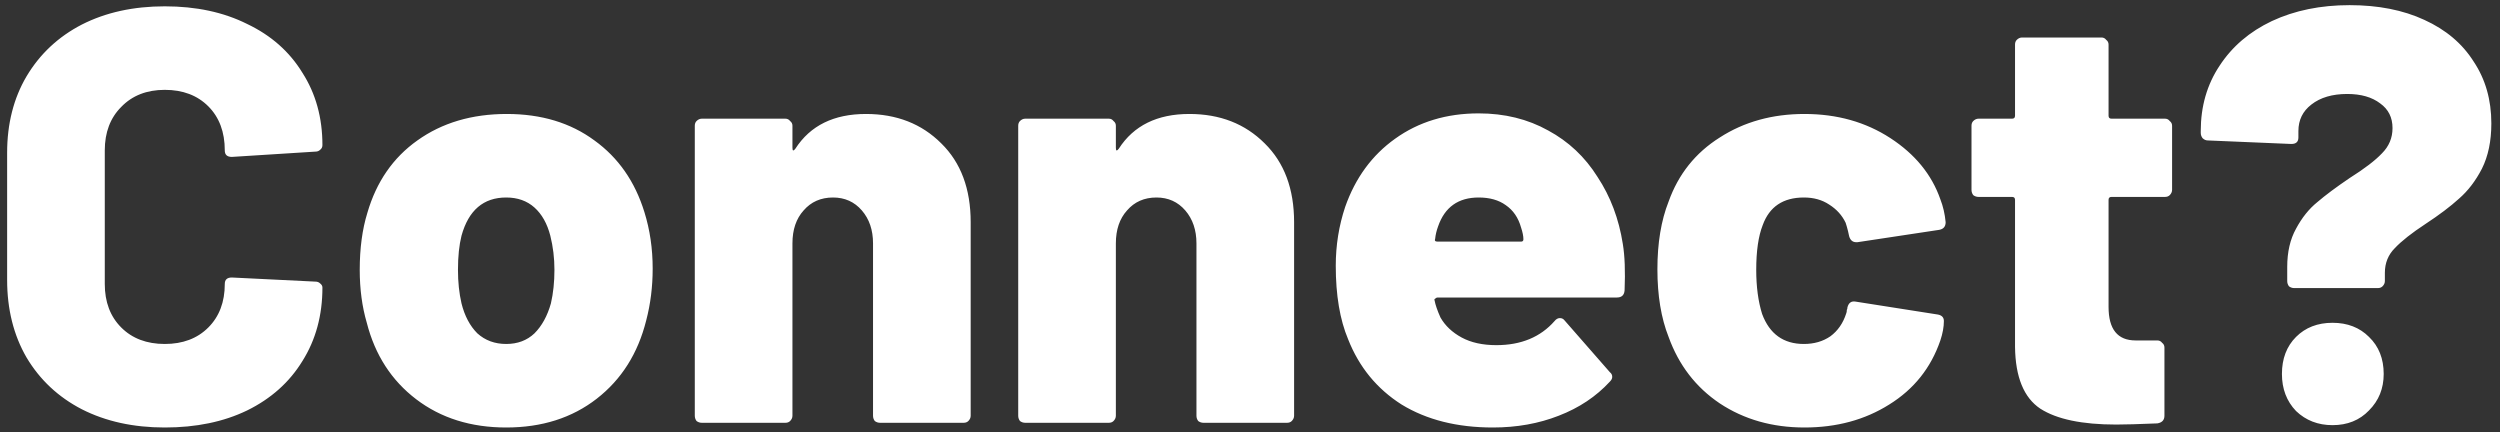 <svg width="272" height="47" viewBox="0 0 272 47" fill="none" xmlns="http://www.w3.org/2000/svg">
<rect x="0" y="0" width="272" height="47" fill="#333333" stroke="none"/>
<path d="M17.928 46.512C14.514 46.512 11.506 45.851 8.904 44.528C6.344 43.205 4.338 41.328 2.888 38.896C1.48 36.464 0.776 33.648 0.776 30.448V16.624C0.776 13.467 1.48 10.693 2.888 8.304C4.338 5.872 6.344 3.995 8.904 2.672C11.506 1.349 14.514 0.688 17.928 0.688C21.341 0.688 24.328 1.328 26.888 2.608C29.49 3.845 31.496 5.616 32.904 7.92C34.354 10.181 35.08 12.805 35.08 15.792C35.08 16.005 34.994 16.176 34.824 16.304C34.696 16.432 34.525 16.496 34.312 16.496L25.224 17.072C24.712 17.072 24.456 16.837 24.456 16.368C24.456 14.363 23.858 12.763 22.664 11.568C21.469 10.373 19.89 9.776 17.928 9.776C15.965 9.776 14.386 10.395 13.192 11.632C11.997 12.827 11.4 14.405 11.4 16.368V30.896C11.4 32.859 11.997 34.437 13.192 35.632C14.386 36.827 15.965 37.424 17.928 37.424C19.89 37.424 21.469 36.827 22.664 35.632C23.858 34.437 24.456 32.859 24.456 30.896C24.456 30.427 24.712 30.192 25.224 30.192L34.312 30.64C34.525 30.64 34.696 30.704 34.824 30.832C34.994 30.96 35.08 31.109 35.08 31.28C35.08 34.309 34.354 36.976 32.904 39.28C31.496 41.584 29.49 43.376 26.888 44.656C24.328 45.893 21.341 46.512 17.928 46.512ZM55.075 46.512C51.235 46.512 47.971 45.488 45.283 43.44C42.595 41.392 40.803 38.619 39.907 35.12C39.395 33.371 39.139 31.451 39.139 29.36C39.139 27.013 39.416 24.944 39.971 23.152C40.952 19.781 42.765 17.157 45.411 15.28C48.099 13.36 51.341 12.4 55.139 12.4C58.893 12.4 62.072 13.36 64.675 15.28C67.277 17.157 69.091 19.76 70.115 23.088C70.712 25.008 71.011 27.056 71.011 29.232C71.011 31.195 70.776 33.072 70.307 34.864C69.411 38.448 67.619 41.285 64.931 43.376C62.243 45.467 58.957 46.512 55.075 46.512ZM55.075 37.424C56.312 37.424 57.336 37.04 58.147 36.272C58.957 35.461 59.555 34.373 59.939 33.008C60.195 31.899 60.323 30.683 60.323 29.36C60.323 28.08 60.173 26.843 59.875 25.648C59.533 24.325 58.957 23.301 58.147 22.576C57.336 21.851 56.312 21.488 55.075 21.488C52.6 21.488 50.979 22.875 50.211 25.648C49.955 26.672 49.827 27.909 49.827 29.36C49.827 30.683 49.955 31.899 50.211 33.008C50.552 34.373 51.128 35.461 51.939 36.272C52.792 37.04 53.837 37.424 55.075 37.424ZM94.218 12.4C97.546 12.4 100.277 13.467 102.41 15.6C104.544 17.691 105.61 20.549 105.61 24.176V45.232C105.61 45.445 105.525 45.637 105.354 45.808C105.226 45.936 105.056 46 104.842 46H95.754C95.541 46 95.349 45.936 95.178 45.808C95.05 45.637 94.986 45.445 94.986 45.232V26.48C94.986 25.029 94.581 23.835 93.77 22.896C92.96 21.957 91.914 21.488 90.634 21.488C89.312 21.488 88.245 21.957 87.434 22.896C86.624 23.792 86.218 24.987 86.218 26.48V45.232C86.218 45.445 86.133 45.637 85.962 45.808C85.834 45.936 85.664 46 85.45 46H76.362C76.149 46 75.957 45.936 75.786 45.808C75.658 45.637 75.594 45.445 75.594 45.232V13.68C75.594 13.467 75.658 13.296 75.786 13.168C75.957 12.997 76.149 12.912 76.362 12.912H85.45C85.664 12.912 85.834 12.997 85.962 13.168C86.133 13.296 86.218 13.467 86.218 13.68V16.048C86.218 16.219 86.24 16.325 86.282 16.368C86.368 16.368 86.453 16.304 86.538 16.176C88.16 13.659 90.72 12.4 94.218 12.4ZM129.406 12.4C132.734 12.4 135.464 13.467 137.598 15.6C139.731 17.691 140.798 20.549 140.798 24.176V45.232C140.798 45.445 140.712 45.637 140.542 45.808C140.414 45.936 140.243 46 140.03 46H130.942C130.728 46 130.536 45.936 130.366 45.808C130.238 45.637 130.174 45.445 130.174 45.232V26.48C130.174 25.029 129.768 23.835 128.958 22.896C128.147 21.957 127.102 21.488 125.822 21.488C124.499 21.488 123.432 21.957 122.622 22.896C121.811 23.792 121.406 24.987 121.406 26.48V45.232C121.406 45.445 121.32 45.637 121.15 45.808C121.022 45.936 120.851 46 120.638 46H111.55C111.336 46 111.144 45.936 110.974 45.808C110.846 45.637 110.782 45.445 110.782 45.232V13.68C110.782 13.467 110.846 13.296 110.974 13.168C111.144 12.997 111.336 12.912 111.55 12.912H120.638C120.851 12.912 121.022 12.997 121.15 13.168C121.32 13.296 121.406 13.467 121.406 13.68V16.048C121.406 16.219 121.427 16.325 121.47 16.368C121.555 16.368 121.64 16.304 121.726 16.176C123.347 13.659 125.907 12.4 129.406 12.4ZM176.563 26.544C176.776 27.824 176.84 29.509 176.755 31.6C176.712 32.112 176.435 32.368 175.923 32.368H156.403C156.317 32.368 156.232 32.411 156.147 32.496C156.061 32.539 156.04 32.603 156.083 32.688C156.168 33.157 156.381 33.776 156.723 34.544C157.235 35.44 158.003 36.165 159.027 36.72C160.051 37.275 161.309 37.552 162.803 37.552C165.491 37.552 167.603 36.677 169.139 34.928C169.309 34.715 169.501 34.608 169.715 34.608C169.928 34.608 170.099 34.693 170.227 34.864L175.155 40.496C175.325 40.624 175.411 40.795 175.411 41.008C175.411 41.179 175.325 41.349 175.155 41.52C173.661 43.141 171.805 44.379 169.587 45.232C167.411 46.085 165.021 46.512 162.419 46.512C158.536 46.512 155.229 45.68 152.499 44.016C149.811 42.309 147.869 39.941 146.675 36.912C145.779 34.779 145.331 32.112 145.331 28.912C145.331 26.693 145.672 24.56 146.355 22.512C147.464 19.355 149.277 16.88 151.795 15.088C154.355 13.253 157.384 12.336 160.883 12.336C163.699 12.336 166.216 12.955 168.435 14.192C170.653 15.387 172.445 17.072 173.811 19.248C175.219 21.381 176.136 23.813 176.563 26.544ZM160.883 21.488C158.664 21.488 157.192 22.533 156.467 24.624C156.296 25.093 156.189 25.541 156.147 25.968C156.061 26.181 156.147 26.288 156.403 26.288H165.491C165.661 26.288 165.747 26.203 165.747 26.032C165.747 25.691 165.661 25.264 165.491 24.752C165.192 23.685 164.637 22.875 163.827 22.32C163.059 21.765 162.077 21.488 160.883 21.488ZM196.326 46.512C192.828 46.512 189.756 45.637 187.11 43.888C184.508 42.139 182.652 39.728 181.542 36.656C180.732 34.608 180.326 32.155 180.326 29.296C180.326 26.437 180.732 23.984 181.542 21.936C182.609 18.949 184.465 16.624 187.11 14.96C189.756 13.253 192.828 12.4 196.326 12.4C199.868 12.4 202.982 13.275 205.67 15.024C208.358 16.773 210.172 18.992 211.11 21.68C211.409 22.448 211.601 23.28 211.686 24.176C211.686 24.645 211.452 24.923 210.982 25.008L202.086 26.352H201.958C201.574 26.352 201.318 26.139 201.19 25.712L201.062 25.136C200.977 24.795 200.892 24.496 200.806 24.24C200.422 23.429 199.825 22.768 199.014 22.256C198.246 21.744 197.329 21.488 196.262 21.488C194.001 21.488 192.508 22.491 191.782 24.496C191.313 25.691 191.078 27.312 191.078 29.36C191.078 31.195 191.292 32.795 191.718 34.16C192.529 36.336 194.044 37.424 196.262 37.424C197.372 37.424 198.332 37.147 199.142 36.592C199.953 35.995 200.529 35.163 200.87 34.096C200.913 34.011 200.934 33.883 200.934 33.712C200.977 33.669 200.998 33.584 200.998 33.456C201.126 32.944 201.425 32.731 201.894 32.816L210.854 34.224C211.281 34.309 211.494 34.544 211.494 34.928C211.494 35.568 211.366 36.272 211.11 37.04C210.086 40.027 208.23 42.352 205.542 44.016C202.897 45.68 199.825 46.512 196.326 46.512ZM236.323 20.656C236.323 20.869 236.237 21.061 236.067 21.232C235.939 21.36 235.768 21.424 235.555 21.424H229.731C229.517 21.424 229.411 21.531 229.411 21.744V33.392C229.411 35.824 230.392 37.04 232.355 37.04H234.723C234.936 37.04 235.107 37.125 235.235 37.296C235.405 37.424 235.491 37.595 235.491 37.808V45.232C235.491 45.701 235.235 45.979 234.723 46.064C232.675 46.149 231.181 46.192 230.243 46.192C226.531 46.192 223.779 45.616 221.987 44.464C220.195 43.269 219.277 41.029 219.235 37.744V21.744C219.235 21.531 219.128 21.424 218.915 21.424H215.267C215.053 21.424 214.861 21.36 214.691 21.232C214.563 21.061 214.499 20.869 214.499 20.656V13.68C214.499 13.467 214.563 13.296 214.691 13.168C214.861 12.997 215.053 12.912 215.267 12.912H218.915C219.128 12.912 219.235 12.805 219.235 12.592V4.848C219.235 4.635 219.299 4.464 219.427 4.336C219.597 4.165 219.789 4.08 220.003 4.08H228.643C228.856 4.08 229.027 4.165 229.155 4.336C229.325 4.464 229.411 4.635 229.411 4.848V12.592C229.411 12.805 229.517 12.912 229.731 12.912H235.555C235.768 12.912 235.939 12.997 236.067 13.168C236.237 13.296 236.323 13.467 236.323 13.68V20.656ZM249.618 31.344C249.405 31.344 249.213 31.28 249.042 31.152C248.914 30.981 248.85 30.789 248.85 30.576V29.04C248.85 27.419 249.17 26.032 249.81 24.88C250.45 23.685 251.218 22.725 252.114 22C253.01 21.232 254.184 20.357 255.634 19.376C257.256 18.352 258.429 17.456 259.154 16.688C259.922 15.92 260.306 15.003 260.306 13.936C260.306 12.784 259.858 11.888 258.962 11.248C258.066 10.565 256.872 10.224 255.378 10.224C253.757 10.224 252.456 10.608 251.474 11.376C250.536 12.101 250.066 13.061 250.066 14.256V14.96C250.066 15.429 249.81 15.664 249.298 15.664L240.21 15.28C239.997 15.28 239.805 15.195 239.634 15.024C239.506 14.853 239.442 14.661 239.442 14.448V14.256C239.442 11.568 240.125 9.2 241.49 7.152C242.856 5.061 244.754 3.44 247.186 2.288C249.661 1.136 252.477 0.56 255.634 0.56C258.749 0.56 261.458 1.093 263.762 2.16C266.109 3.227 267.901 4.741 269.138 6.704C270.418 8.624 271.058 10.864 271.058 13.424C271.058 15.344 270.717 16.987 270.034 18.352C269.352 19.675 268.52 20.763 267.538 21.616C266.6 22.469 265.384 23.387 263.89 24.368C262.397 25.349 261.288 26.224 260.562 26.992C259.837 27.717 259.474 28.613 259.474 29.68V30.576C259.474 30.789 259.389 30.981 259.218 31.152C259.09 31.28 258.92 31.344 258.706 31.344H249.618ZM253.778 46.256C252.2 46.256 250.877 45.744 249.81 44.72C248.786 43.653 248.274 42.309 248.274 40.688C248.274 39.024 248.786 37.68 249.81 36.656C250.834 35.632 252.157 35.12 253.778 35.12C255.4 35.12 256.722 35.632 257.746 36.656C258.813 37.68 259.346 39.024 259.346 40.688C259.346 42.267 258.813 43.589 257.746 44.656C256.722 45.723 255.4 46.256 253.778 46.256Z" fill="white"/>
</svg>
